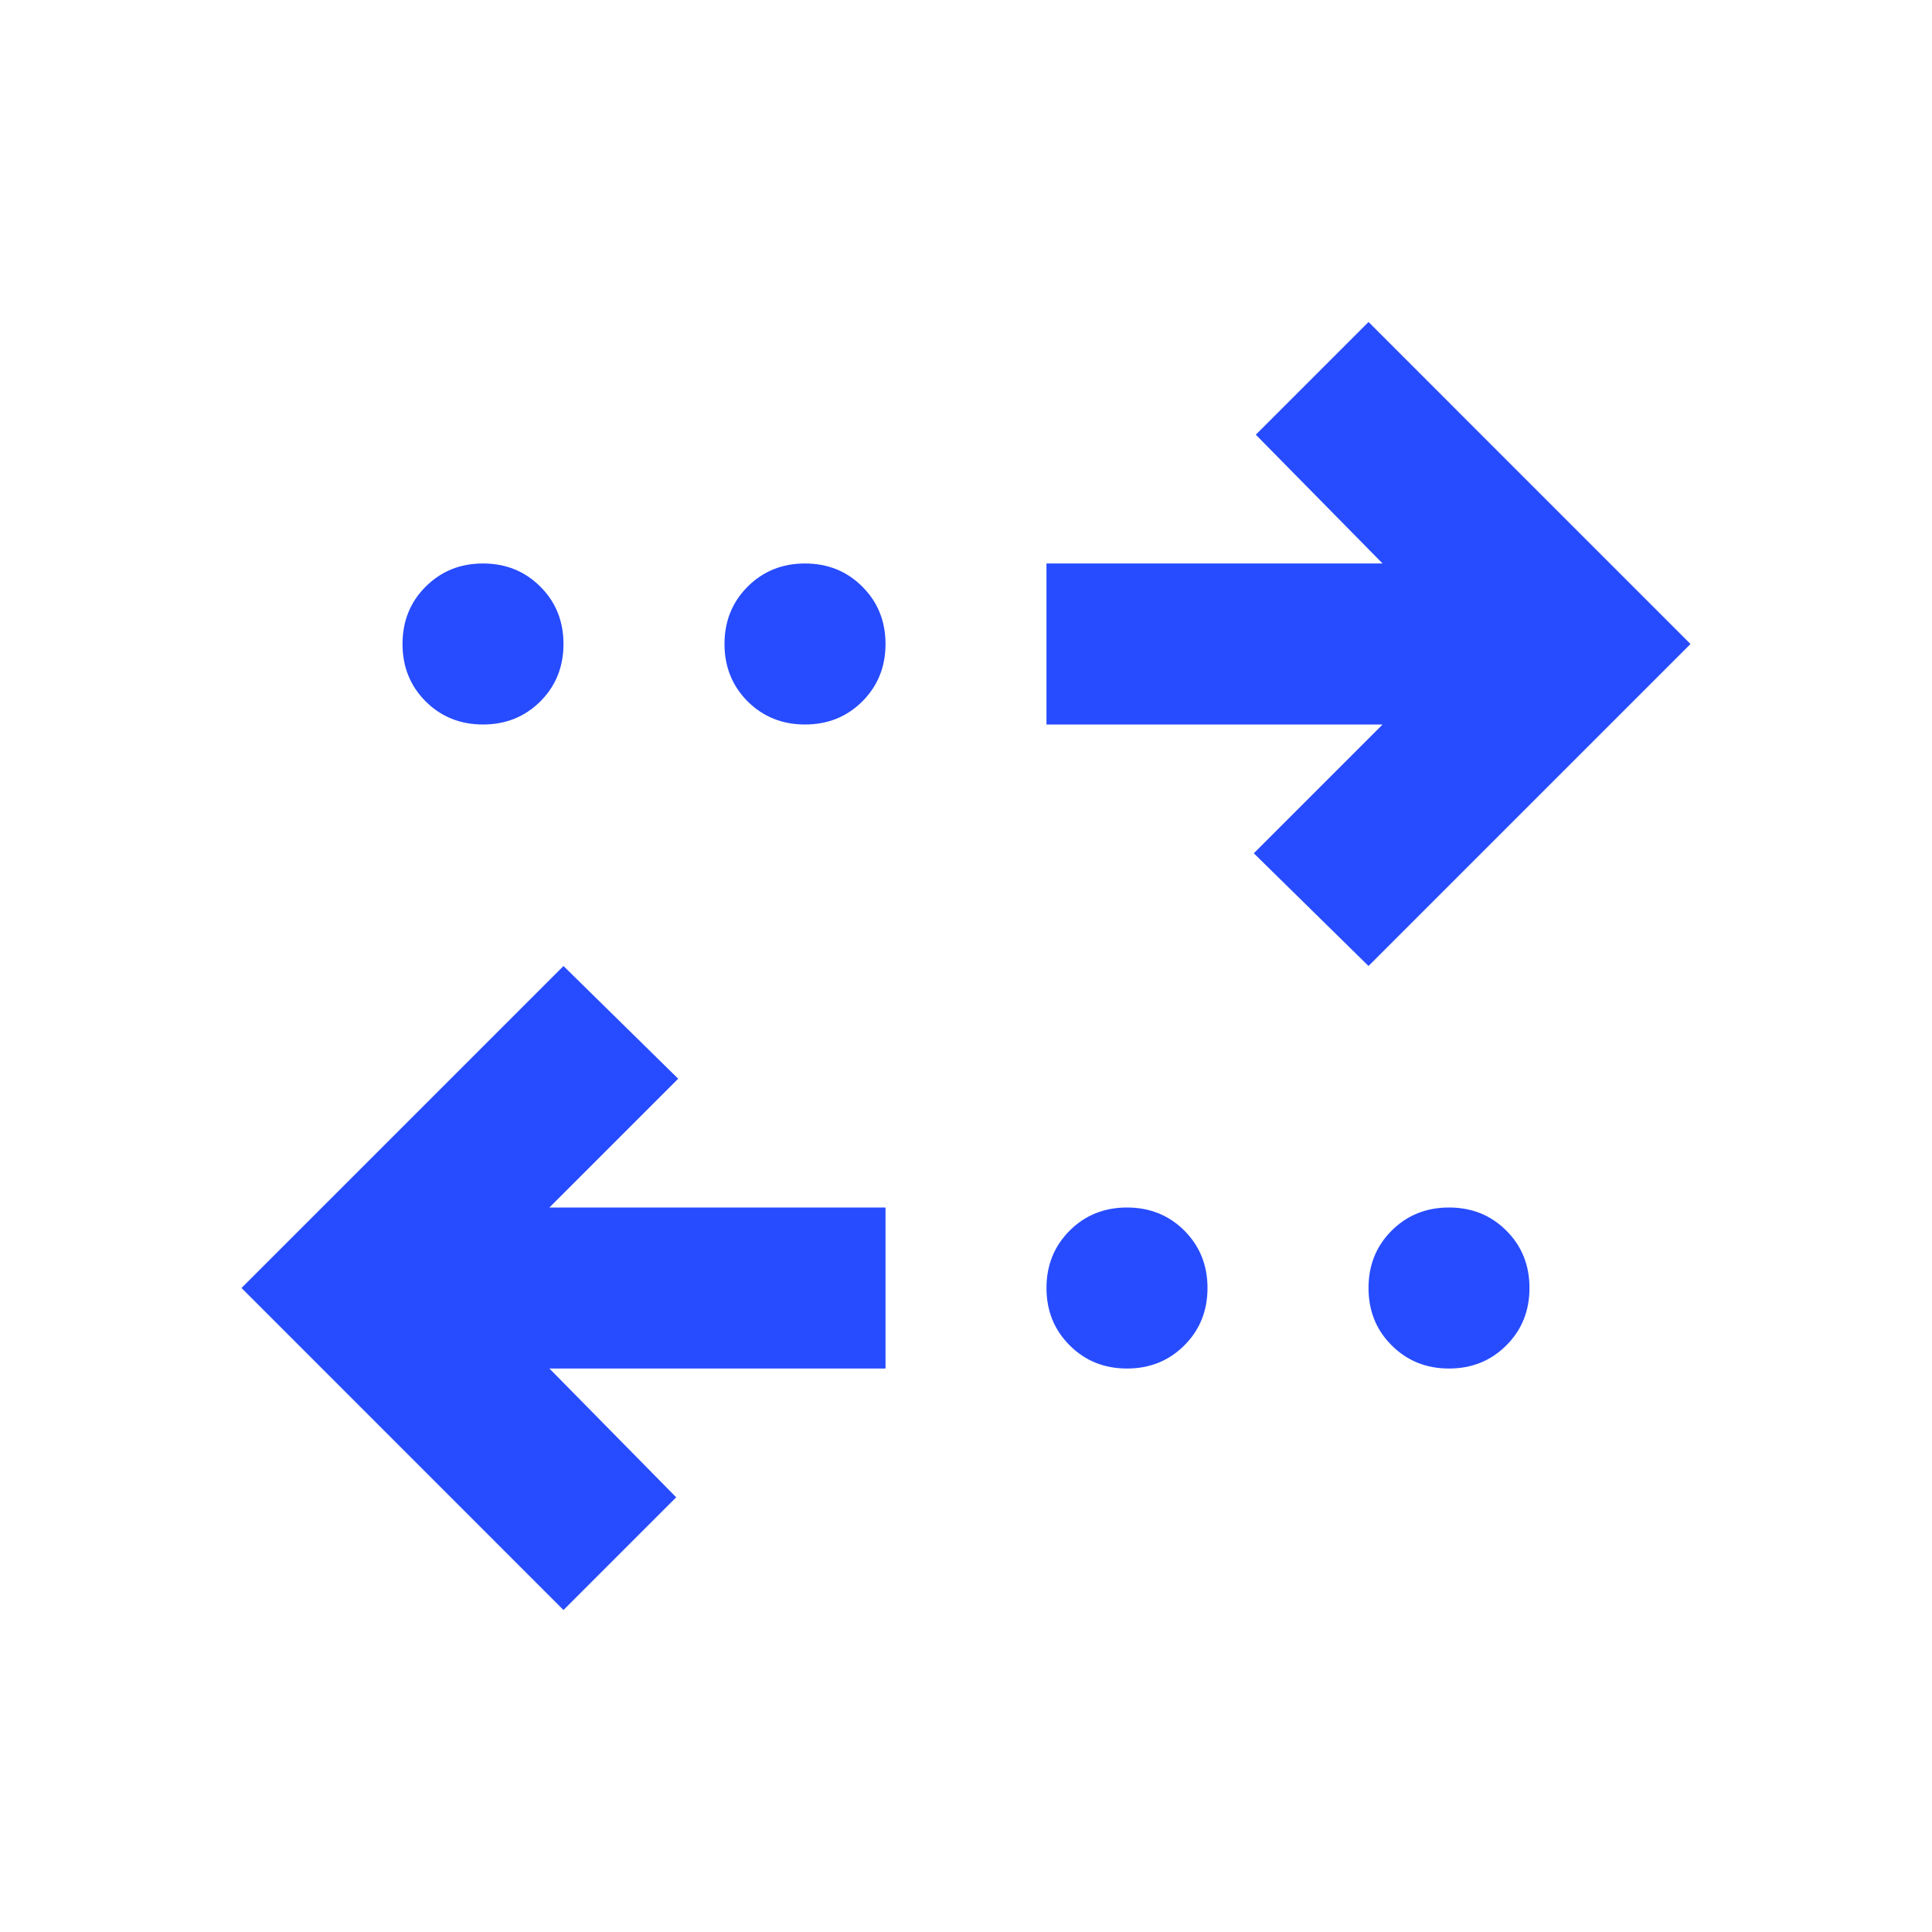 <svg width="32" height="32" viewBox="0 0 32 32" fill="none" xmlns="http://www.w3.org/2000/svg">
<g clip-path="url(#clip0_61_51)">
<mask id="mask0_61_51" style="mask-type:alpha" maskUnits="userSpaceOnUse" x="0" y="0" width="32" height="32">
<rect width="32" height="32" fill="#D9D9D9"/>
</mask>
<g mask="url(#mask0_61_51)">
<path d="M9.333 26.667L4 21.333L9.333 16L11.233 17.867L9.1 20H14.667V22.667H9.1L11.2 24.8L9.333 26.667ZM18.667 22.667C18.289 22.667 17.972 22.539 17.717 22.283C17.461 22.028 17.333 21.711 17.333 21.333C17.333 20.956 17.461 20.639 17.717 20.383C17.972 20.128 18.289 20 18.667 20C19.044 20 19.361 20.128 19.617 20.383C19.872 20.639 20 20.956 20 21.333C20 21.711 19.872 22.028 19.617 22.283C19.361 22.539 19.044 22.667 18.667 22.667ZM24 22.667C23.622 22.667 23.306 22.539 23.05 22.283C22.794 22.028 22.667 21.711 22.667 21.333C22.667 20.956 22.794 20.639 23.05 20.383C23.306 20.128 23.622 20 24 20C24.378 20 24.694 20.128 24.95 20.383C25.206 20.639 25.333 20.956 25.333 21.333C25.333 21.711 25.206 22.028 24.95 22.283C24.694 22.539 24.378 22.667 24 22.667ZM22.667 16L20.767 14.133L22.9 12H17.333V9.333H22.9L20.8 7.2L22.667 5.333L28 10.667L22.667 16ZM8 12C7.622 12 7.306 11.872 7.05 11.617C6.794 11.361 6.667 11.044 6.667 10.667C6.667 10.289 6.794 9.972 7.05 9.717C7.306 9.461 7.622 9.333 8 9.333C8.378 9.333 8.694 9.461 8.95 9.717C9.206 9.972 9.333 10.289 9.333 10.667C9.333 11.044 9.206 11.361 8.95 11.617C8.694 11.872 8.378 12 8 12ZM13.333 12C12.956 12 12.639 11.872 12.383 11.617C12.128 11.361 12 11.044 12 10.667C12 10.289 12.128 9.972 12.383 9.717C12.639 9.461 12.956 9.333 13.333 9.333C13.711 9.333 14.028 9.461 14.283 9.717C14.539 9.972 14.667 10.289 14.667 10.667C14.667 11.044 14.539 11.361 14.283 11.617C14.028 11.872 13.711 12 13.333 12Z" fill="#274CFF"/>
</g>
</g>
<defs>
<clipPath id="clip0_61_51">
<rect width="32" height="32" fill="white"/>
</clipPath>
</defs>
</svg>
